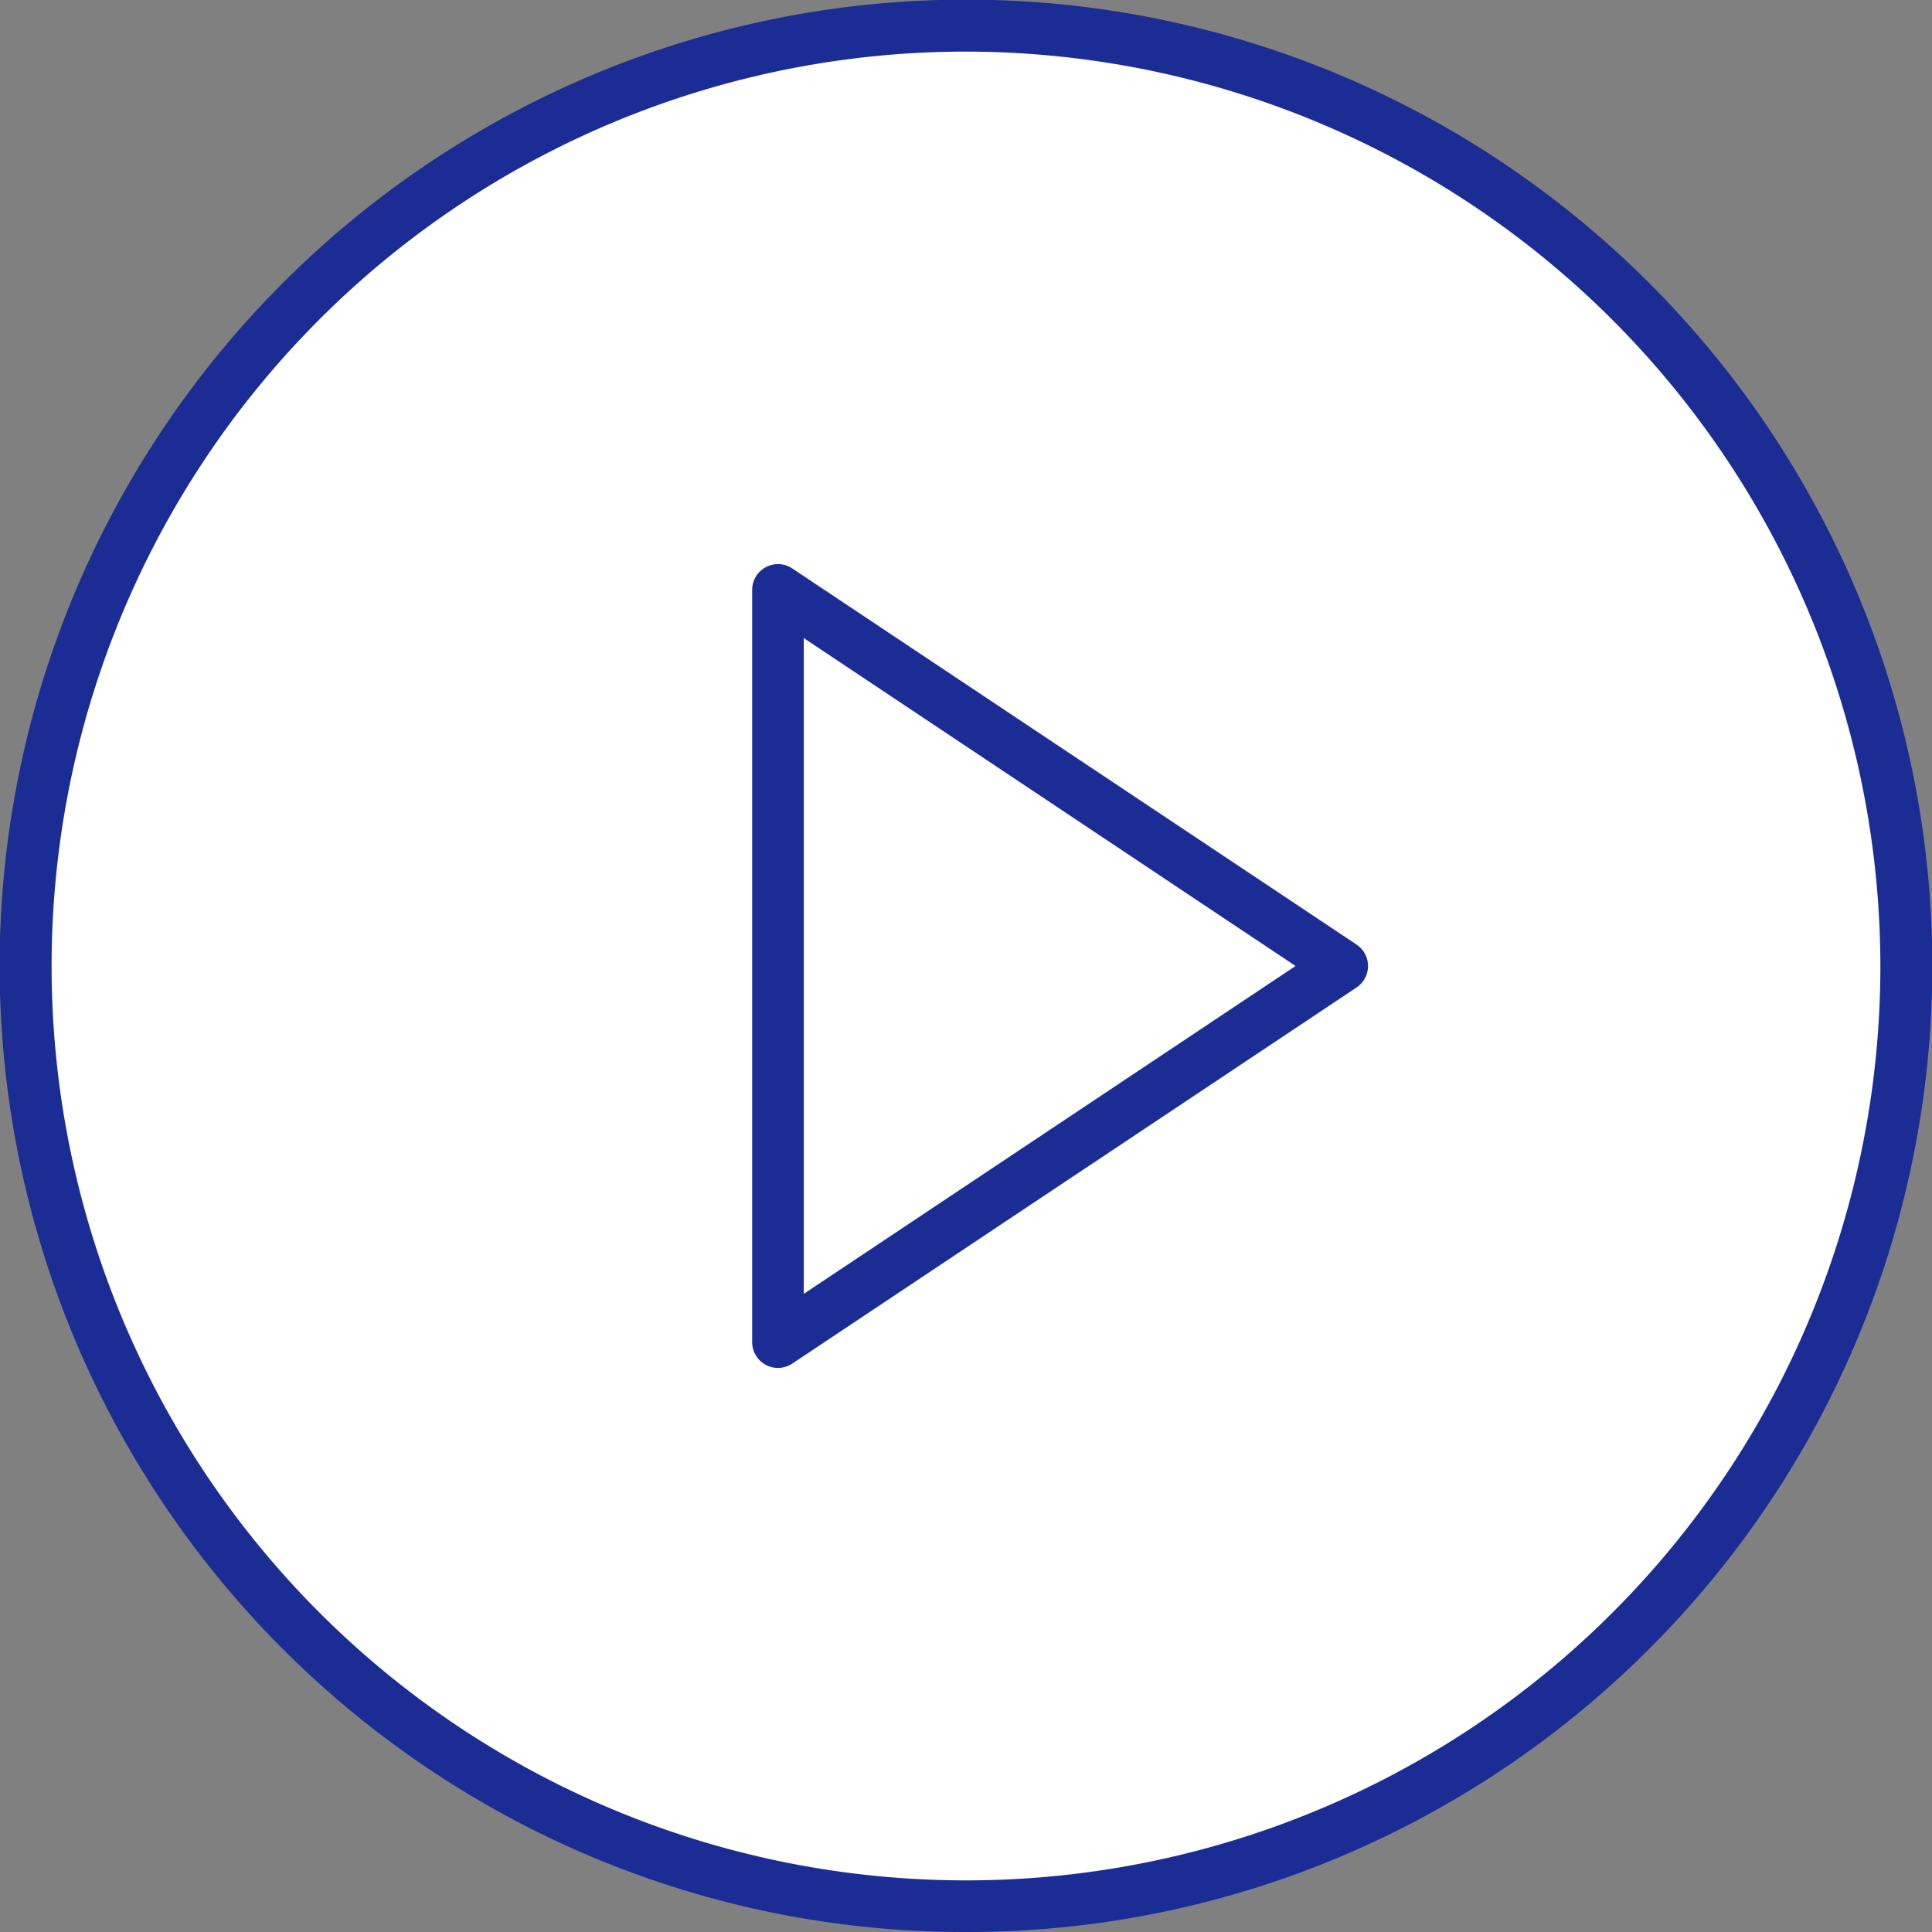 <svg xmlns="http://www.w3.org/2000/svg" width="112.317" height="112.317" viewBox="0 0 112.317 112.317">
  <rect x="0" y="0" width="112.317" height="112.317" fill="#808080" stroke="none"/>
  <g id="Group_37536" data-name="Group 37536" transform="translate(-2091.5 -3884.5)">
    <circle id="Ellipse_220" data-name="Ellipse 220" cx="54.5" cy="54.5" r="54.5" transform="translate(2093 3886)" fill="#fff"/>
    <g id="Icon_feather-play-circle" data-name="Icon feather-play-circle" transform="translate(2093 3886)">
      <path id="Path_431" data-name="Path 431" d="M57.658,113.817a55.9,55.9,0,0,1-31.4-9.592A56.318,56.318,0,0,1,5.914,79.518a56.087,56.087,0,0,1,5.178-53.26A56.318,56.318,0,0,1,35.8,5.914a56.087,56.087,0,0,1,53.26,5.178A56.318,56.318,0,0,1,109.4,35.8a56.087,56.087,0,0,1-5.178,53.26A56.318,56.318,0,0,1,79.518,109.4,55.808,55.808,0,0,1,57.658,113.817Zm0-109.317a53.158,53.158,0,1,0,53.158,53.158A53.219,53.219,0,0,0,57.658,4.5Z" transform="translate(-3 -3)" fill="#1b2d94"/>
      <path id="Path_432" data-name="Path 432" d="M15,10.5a1.5,1.5,0,0,1,.832.252l32.8,21.863a1.5,1.5,0,0,1,0,2.5l-32.8,21.863A1.5,1.5,0,0,1,13.5,55.727V12A1.5,1.5,0,0,1,15,10.5ZM45.091,33.863,16.5,14.8V52.924Z" transform="translate(28.727 20.795)" fill="#1b2d94"/>
    </g>
  </g>
</svg>
